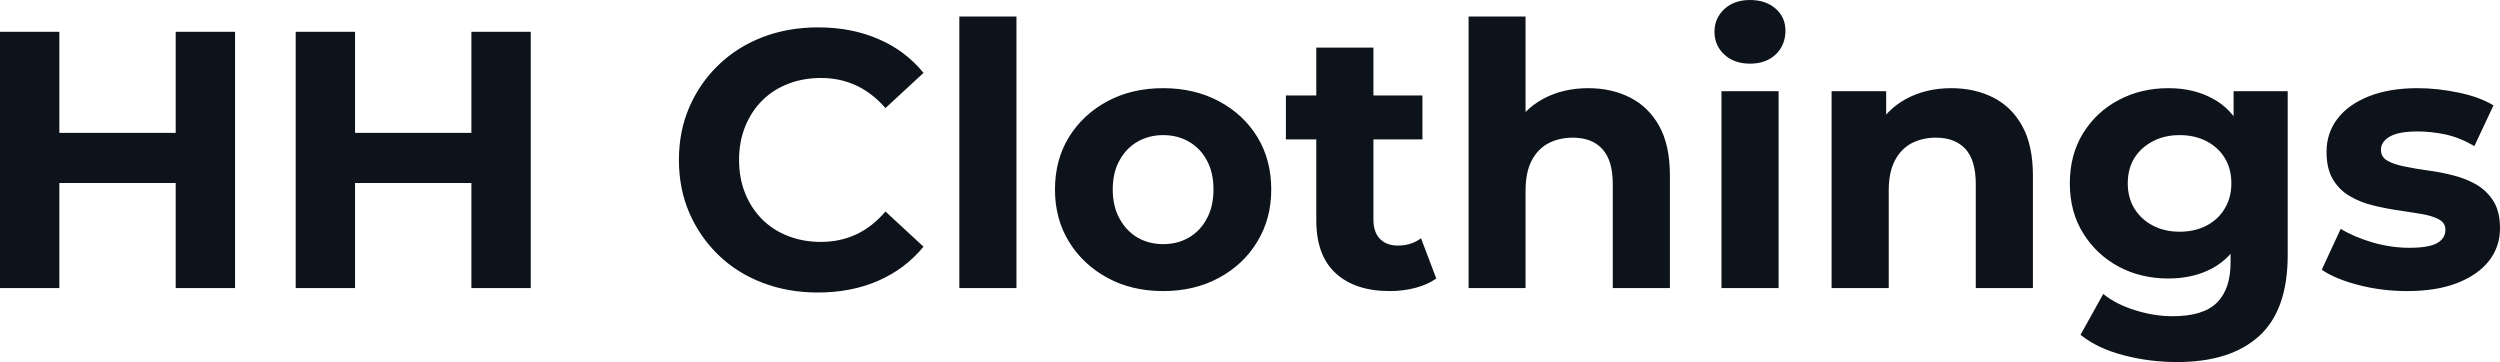 <svg fill="#0D131A" viewBox="0 0 157.09 22.747" height="100%" width="100%" xmlns="http://www.w3.org/2000/svg"><path preserveAspectRatio="none" d="M11.04 18.10L11.04 2.00L14.77 2.00L14.77 18.10L11.04 18.10ZM3.73 2.00L3.73 18.10L0 18.10L0 2.00L3.73 2.00ZM11.32 8.35L11.32 11.50L3.45 11.50L3.45 8.35L11.32 8.35ZM29.62 18.10L29.62 2.00L33.35 2.00L33.35 18.10L29.62 18.10ZM22.31 2.00L22.31 18.10L18.58 18.10L18.58 2.00L22.31 2.00ZM29.90 8.35L29.90 11.50L22.03 11.50L22.03 8.35L29.90 8.35ZM51.38 18.38L51.38 18.38Q49.52 18.38 47.92 17.77Q46.32 17.16 45.15 16.03Q43.98 14.90 43.32 13.39Q42.66 11.87 42.66 10.05L42.66 10.05Q42.66 8.23 43.32 6.72Q43.98 5.20 45.16 4.07Q46.34 2.94 47.93 2.33Q49.52 1.72 51.41 1.72L51.41 1.72Q53.50 1.72 55.19 2.45Q56.88 3.17 58.03 4.58L58.03 4.58L55.64 6.79Q54.81 5.84 53.80 5.37Q52.78 4.90 51.59 4.90L51.59 4.90Q50.46 4.90 49.52 5.27Q48.58 5.63 47.89 6.32Q47.20 7.01 46.82 7.96Q46.44 8.90 46.44 10.05L46.44 10.05Q46.44 11.20 46.82 12.14Q47.20 13.09 47.89 13.78Q48.58 14.47 49.52 14.83Q50.46 15.20 51.59 15.20L51.59 15.20Q52.78 15.20 53.80 14.73Q54.81 14.26 55.64 13.29L55.64 13.29L58.03 15.50Q56.88 16.90 55.19 17.64Q53.50 18.38 51.38 18.38ZM63.87 18.10L60.28 18.10L60.28 1.04L63.87 1.04L63.87 18.10ZM73.09 18.29L73.09 18.29Q71.12 18.29 69.59 17.46Q68.06 16.63 67.17 15.19Q66.29 13.75 66.29 11.91L66.29 11.91Q66.29 10.05 67.17 8.61Q68.06 7.18 69.59 6.36Q71.12 5.54 73.09 5.54L73.09 5.54Q75.05 5.54 76.59 6.36Q78.13 7.18 79.00 8.60Q79.88 10.03 79.88 11.91L79.88 11.91Q79.88 13.75 79.00 15.19Q78.13 16.63 76.59 17.46Q75.05 18.29 73.09 18.29ZM73.09 15.34L73.09 15.34Q73.99 15.34 74.70 14.93Q75.42 14.51 75.83 13.74Q76.25 12.97 76.25 11.91L76.25 11.91Q76.25 10.83 75.83 10.07Q75.42 9.31 74.70 8.90Q73.99 8.49 73.09 8.49L73.09 8.49Q72.20 8.49 71.48 8.90Q70.77 9.31 70.35 10.07Q69.92 10.83 69.92 11.91L69.92 11.91Q69.92 12.97 70.35 13.74Q70.77 14.51 71.48 14.93Q72.20 15.34 73.09 15.34ZM87.33 18.29L87.33 18.29Q85.15 18.29 83.93 17.17Q82.71 16.05 82.71 13.85L82.71 13.85L82.71 2.99L86.30 2.99L86.30 13.80Q86.30 14.58 86.71 15.01Q87.12 15.43 87.84 15.43L87.84 15.43Q88.69 15.43 89.29 14.97L89.29 14.97L90.25 17.50Q89.70 17.89 88.93 18.09Q88.16 18.29 87.33 18.29ZM89.38 8.76L80.80 8.76L80.80 6.00L89.38 6.00L89.38 8.76ZM99.80 5.54L99.80 5.54Q101.27 5.54 102.43 6.13Q103.59 6.72 104.26 7.92Q104.93 9.13 104.93 11.02L104.93 11.02L104.93 18.10L101.34 18.10L101.34 11.57Q101.34 10.07 100.68 9.36Q100.03 8.65 98.83 8.65L98.83 8.65Q97.98 8.65 97.30 9.00Q96.62 9.36 96.24 10.10Q95.86 10.83 95.86 11.98L95.86 11.98L95.86 18.10L92.28 18.10L92.28 1.04L95.86 1.04L95.86 9.15L95.06 8.12Q95.73 6.88 96.97 6.21Q98.21 5.54 99.80 5.54ZM111.76 18.10L108.17 18.10L108.17 5.73L111.76 5.73L111.76 18.10ZM109.96 4.00L109.96 4.00Q108.97 4.00 108.35 3.43Q107.73 2.85 107.73 2.00L107.73 2.00Q107.73 1.15 108.35 0.57Q108.97 0 109.96 0L109.96 0Q110.95 0 111.57 0.54Q112.19 1.08 112.19 1.93L112.19 1.93Q112.19 2.83 111.58 3.42Q110.97 4.00 109.96 4.00ZM122.61 5.54L122.61 5.54Q124.08 5.54 125.25 6.13Q126.41 6.72 127.07 7.92Q127.74 9.13 127.74 11.02L127.74 11.02L127.74 18.10L124.15 18.10L124.15 11.57Q124.15 10.07 123.50 9.36Q122.84 8.65 121.65 8.65L121.65 8.65Q120.80 8.65 120.12 9.00Q119.44 9.36 119.06 10.10Q118.68 10.83 118.68 11.98L118.68 11.98L118.68 18.10L115.09 18.10L115.09 5.73L118.52 5.73L118.52 9.15L117.88 8.12Q118.54 6.88 119.78 6.21Q121.03 5.54 122.61 5.54ZM136.80 22.75L136.80 22.75Q135.06 22.75 133.43 22.32Q131.81 21.90 130.73 21.04L130.73 21.04L132.16 18.47Q132.94 19.11 134.15 19.49Q135.35 19.87 136.53 19.87L136.53 19.87Q138.44 19.87 139.30 19.02Q140.16 18.17 140.16 16.49L140.16 16.49L140.16 14.63L140.39 11.52L140.35 8.39L140.35 5.73L143.75 5.73L143.75 16.03Q143.75 19.48 141.96 21.11Q140.16 22.75 136.80 22.75ZM136.25 17.50L136.25 17.50Q134.53 17.50 133.14 16.76Q131.74 16.01 130.90 14.66Q130.06 13.32 130.06 11.52L130.06 11.52Q130.06 9.71 130.90 8.36Q131.74 7.01 133.14 6.28Q134.53 5.54 136.25 5.54L136.25 5.54Q137.82 5.54 139.01 6.18Q140.21 6.81 140.87 8.13Q141.54 9.45 141.54 11.52L141.54 11.52Q141.54 13.57 140.87 14.89Q140.21 16.21 139.01 16.86Q137.82 17.50 136.25 17.50ZM136.96 14.56L136.96 14.56Q137.91 14.56 138.64 14.18Q139.38 13.80 139.79 13.11Q140.21 12.42 140.21 11.52L140.21 11.52Q140.21 10.60 139.79 9.92Q139.38 9.25 138.64 8.87Q137.91 8.49 136.96 8.49L136.96 8.49Q136.02 8.49 135.29 8.87Q134.55 9.25 134.12 9.92Q133.70 10.60 133.70 11.52L133.70 11.52Q133.70 12.42 134.12 13.11Q134.55 13.80 135.29 14.18Q136.02 14.56 136.96 14.56ZM151.25 18.29L151.25 18.29Q149.66 18.29 148.20 17.91Q146.74 17.53 145.89 16.95L145.89 16.95L147.08 14.38Q147.94 14.90 149.10 15.24Q150.26 15.57 151.39 15.57L151.39 15.57Q152.63 15.57 153.15 15.27Q153.66 14.97 153.66 14.44L153.66 14.44Q153.66 14.01 153.26 13.79Q152.86 13.57 152.19 13.45Q151.52 13.34 150.73 13.22Q149.94 13.11 149.13 12.91Q148.33 12.72 147.66 12.33Q146.99 11.94 146.59 11.27Q146.19 10.60 146.19 9.54L146.19 9.54Q146.19 8.37 146.87 7.47Q147.54 6.58 148.83 6.06Q150.12 5.54 151.91 5.54L151.91 5.54Q153.18 5.54 154.49 5.82Q155.80 6.09 156.68 6.62L156.68 6.62L155.48 9.18Q154.58 8.65 153.67 8.45Q152.77 8.26 151.91 8.26L151.91 8.26Q150.72 8.26 150.17 8.58Q149.61 8.90 149.61 9.41L149.61 9.41Q149.61 9.87 150.02 10.10Q150.42 10.33 151.09 10.46Q151.75 10.60 152.55 10.71Q153.34 10.81 154.15 11.02Q154.95 11.22 155.61 11.60Q156.26 11.98 156.68 12.64Q157.09 13.29 157.09 14.35L157.09 14.35Q157.09 15.50 156.40 16.39Q155.71 17.27 154.41 17.78Q153.11 18.29 151.25 18.29Z"></path></svg>